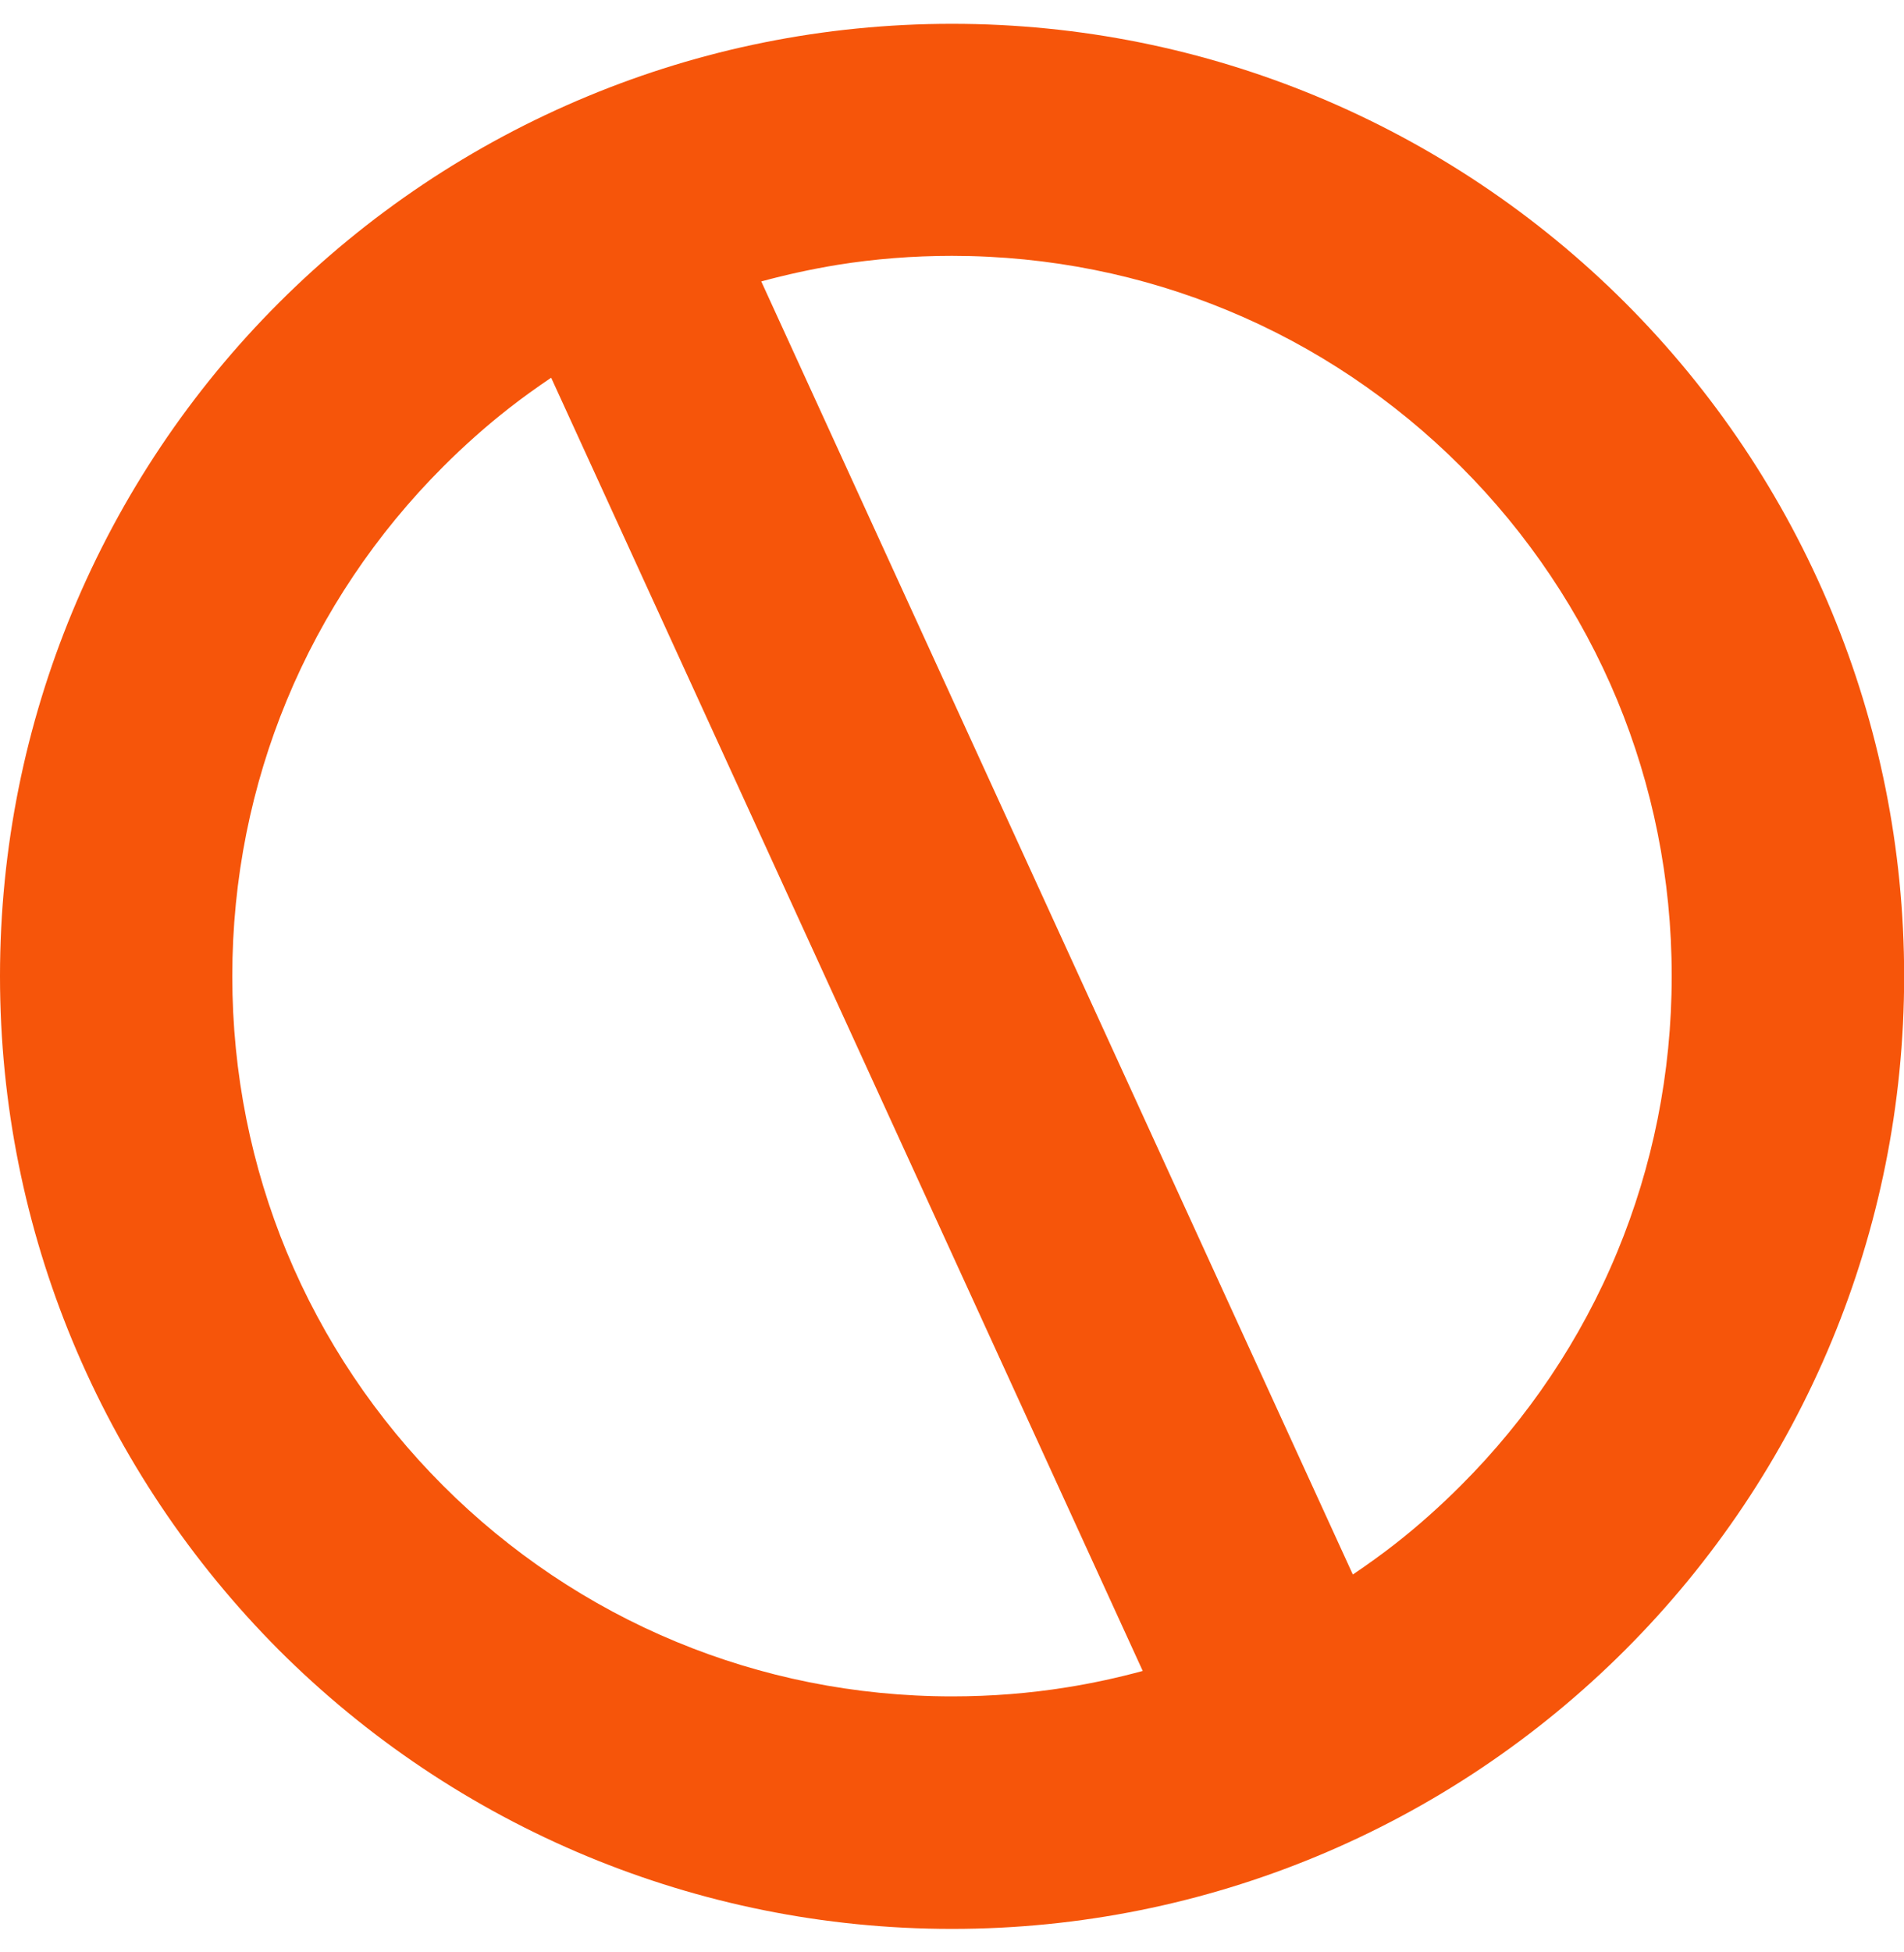<svg width="40" height="41" viewBox="0 0 40 41" fill="none" xmlns="http://www.w3.org/2000/svg">
<path d="M20 0.5C22.705 0.5 25.287 1.04 27.646 2.017C30.098 3.033 32.301 4.517 34.144 6.359C35.986 8.202 37.471 10.402 38.486 12.857C39.463 15.217 40.003 17.798 40.003 20.503C40.003 23.208 39.463 25.79 38.486 28.15C37.471 30.601 35.986 32.805 34.144 34.647C32.301 36.49 30.101 37.974 27.646 38.99C25.287 39.966 22.705 40.507 20 40.507C17.295 40.507 14.713 39.966 12.354 38.99C9.902 37.974 7.699 36.49 5.856 34.647C4.017 32.801 2.533 30.598 1.517 28.146C0.54 25.787 0 23.205 0 20.5C0 17.795 0.54 15.213 1.517 12.854C2.533 10.402 4.017 8.199 5.859 6.359C7.702 4.517 9.902 3.033 12.357 2.017C14.713 1.04 17.295 0.5 20 0.5ZM15.993 5.91L28.421 33.065C28.724 32.86 29.02 32.648 29.307 32.424C29.782 32.053 30.247 31.639 30.693 31.193C32.09 29.797 33.216 28.13 33.978 26.285C34.714 24.504 35.12 22.551 35.12 20.497C35.12 18.443 34.714 16.49 33.978 14.709C33.213 12.863 32.09 11.197 30.693 9.8C29.297 8.404 27.63 7.277 25.785 6.516C24.004 5.78 22.051 5.373 19.997 5.373C19.17 5.373 18.366 5.438 17.594 5.562C17.057 5.65 16.52 5.767 15.993 5.91ZM24.007 35.09L11.579 7.932C11.276 8.137 10.98 8.348 10.693 8.573C10.218 8.944 9.753 9.357 9.307 9.803C7.91 11.2 6.784 12.867 6.022 14.712C5.286 16.493 4.88 18.446 4.88 20.5C4.88 22.554 5.286 24.507 6.022 26.288C6.787 28.134 7.91 29.8 9.307 31.197C10.703 32.593 12.37 33.719 14.216 34.481C15.996 35.217 17.949 35.624 20.003 35.624C20.83 35.624 21.634 35.559 22.406 35.435C22.943 35.35 23.48 35.233 24.007 35.09Z" fill="#F6550A"/>
</svg>
